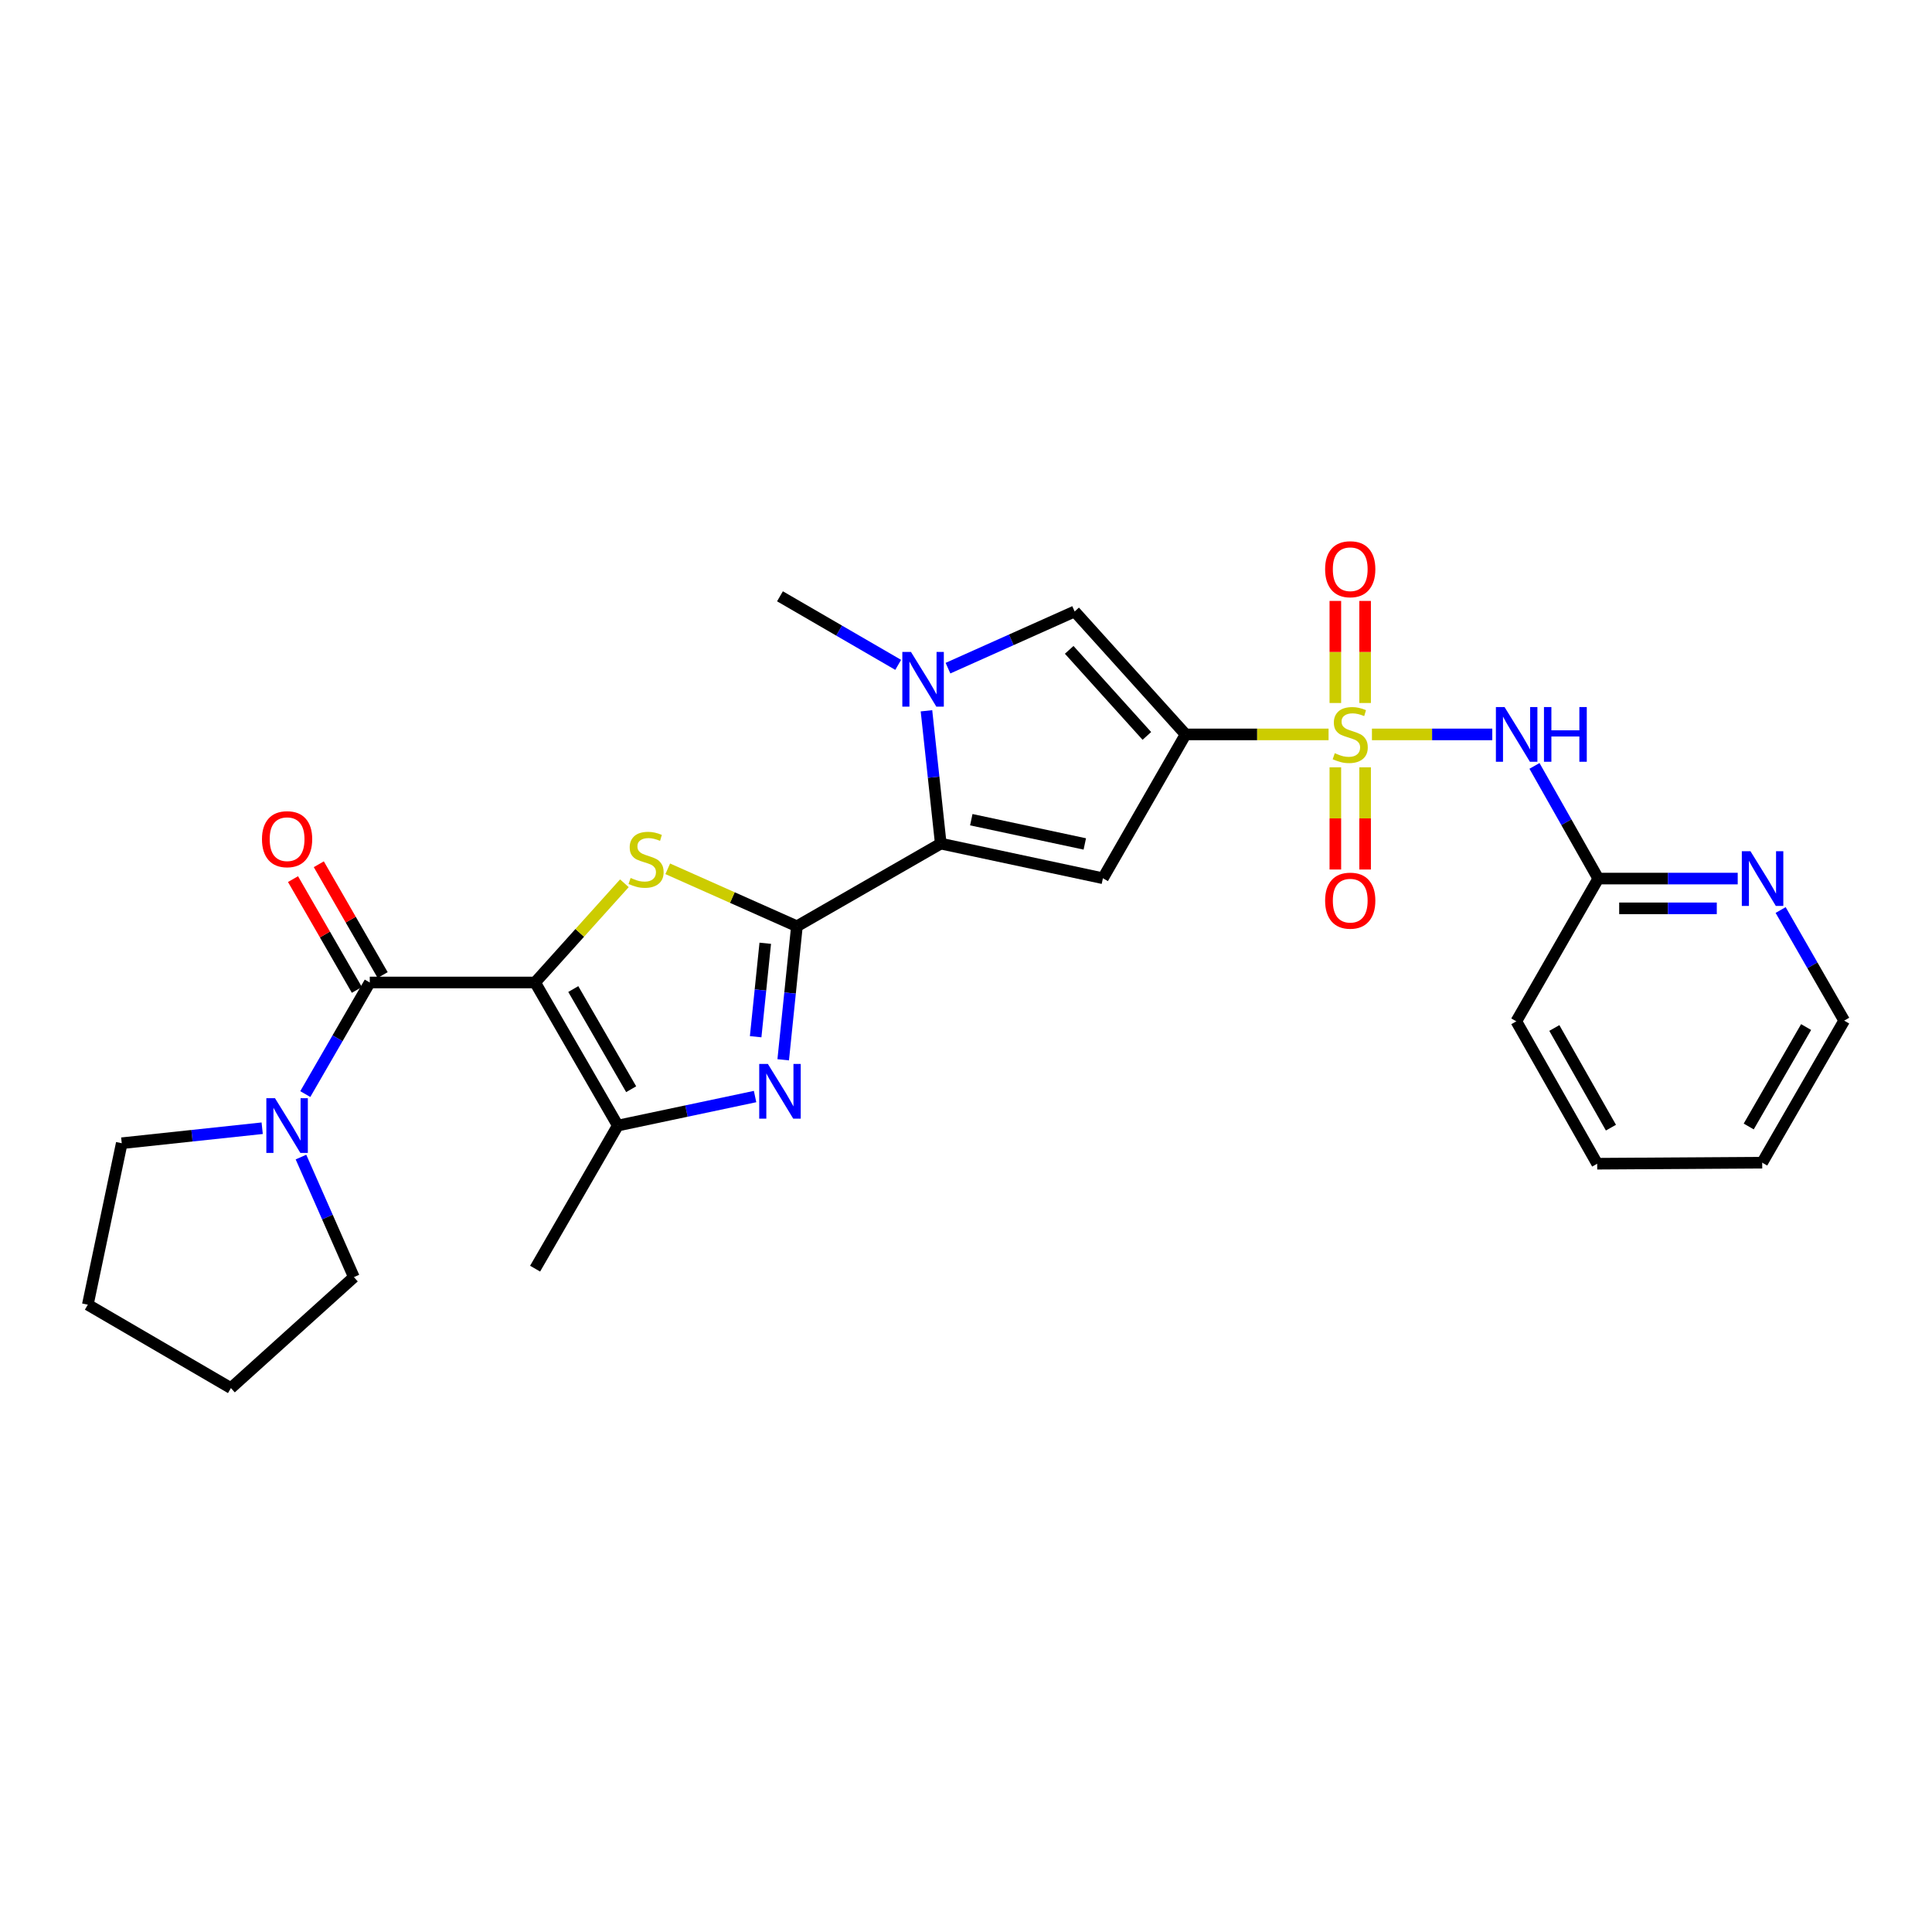 <?xml version='1.0' encoding='iso-8859-1'?>
<svg version='1.1' baseProfile='full'
              xmlns='http://www.w3.org/2000/svg'
                      xmlns:rdkit='http://www.rdkit.org/xml'
                      xmlns:xlink='http://www.w3.org/1999/xlink'
                  xml:space='preserve'
width='1000px' height='1000px' viewBox='0 0 1000 1000'>
<!-- END OF HEADER -->
<rect style='opacity:1.0;fill:#FFFFFF;stroke:none' width='1000' height='1000' x='0' y='0'> </rect>
<path class='bond-1' d='M 687.666,380.13 L 650.664,380.13' style='fill:none;fill-rule:evenodd;stroke:#CCCC00;stroke-width:6px;stroke-linecap:butt;stroke-linejoin:miter;stroke-opacity:1' />
<path class='bond-1' d='M 650.664,380.13 L 613.662,380.13' style='fill:none;fill-rule:evenodd;stroke:#000000;stroke-width:6px;stroke-linecap:butt;stroke-linejoin:miter;stroke-opacity:1' />
<path class='bond-10' d='M 710.11,380.13 L 741.256,380.13' style='fill:none;fill-rule:evenodd;stroke:#CCCC00;stroke-width:6px;stroke-linecap:butt;stroke-linejoin:miter;stroke-opacity:1' />
<path class='bond-10' d='M 741.256,380.13 L 772.403,380.13' style='fill:none;fill-rule:evenodd;stroke:#0000FF;stroke-width:6px;stroke-linecap:butt;stroke-linejoin:miter;stroke-opacity:1' />
<path class='bond-13' d='M 706.579,363.87 L 706.579,337.455' style='fill:none;fill-rule:evenodd;stroke:#CCCC00;stroke-width:6px;stroke-linecap:butt;stroke-linejoin:miter;stroke-opacity:1' />
<path class='bond-13' d='M 706.579,337.455 L 706.579,311.04' style='fill:none;fill-rule:evenodd;stroke:#FF0000;stroke-width:6px;stroke-linecap:butt;stroke-linejoin:miter;stroke-opacity:1' />
<path class='bond-13' d='M 691.174,363.87 L 691.174,337.455' style='fill:none;fill-rule:evenodd;stroke:#CCCC00;stroke-width:6px;stroke-linecap:butt;stroke-linejoin:miter;stroke-opacity:1' />
<path class='bond-13' d='M 691.174,337.455 L 691.174,311.04' style='fill:none;fill-rule:evenodd;stroke:#FF0000;stroke-width:6px;stroke-linecap:butt;stroke-linejoin:miter;stroke-opacity:1' />
<path class='bond-14' d='M 691.174,397.159 L 691.174,423.606' style='fill:none;fill-rule:evenodd;stroke:#CCCC00;stroke-width:6px;stroke-linecap:butt;stroke-linejoin:miter;stroke-opacity:1' />
<path class='bond-14' d='M 691.174,423.606 L 691.174,450.054' style='fill:none;fill-rule:evenodd;stroke:#FF0000;stroke-width:6px;stroke-linecap:butt;stroke-linejoin:miter;stroke-opacity:1' />
<path class='bond-14' d='M 706.579,397.159 L 706.579,423.606' style='fill:none;fill-rule:evenodd;stroke:#CCCC00;stroke-width:6px;stroke-linecap:butt;stroke-linejoin:miter;stroke-opacity:1' />
<path class='bond-14' d='M 706.579,423.606 L 706.579,450.054' style='fill:none;fill-rule:evenodd;stroke:#FF0000;stroke-width:6px;stroke-linecap:butt;stroke-linejoin:miter;stroke-opacity:1' />
<path class='bond-0' d='M 276.972,508.529 L 300.076,482.853' style='fill:none;fill-rule:evenodd;stroke:#000000;stroke-width:6px;stroke-linecap:butt;stroke-linejoin:miter;stroke-opacity:1' />
<path class='bond-0' d='M 300.076,482.853 L 323.18,457.178' style='fill:none;fill-rule:evenodd;stroke:#CCCC00;stroke-width:6px;stroke-linecap:butt;stroke-linejoin:miter;stroke-opacity:1' />
<path class='bond-7' d='M 276.972,508.529 L 191.39,508.529' style='fill:none;fill-rule:evenodd;stroke:#000000;stroke-width:6px;stroke-linecap:butt;stroke-linejoin:miter;stroke-opacity:1' />
<path class='bond-30' d='M 276.972,508.529 L 319.772,582.592' style='fill:none;fill-rule:evenodd;stroke:#000000;stroke-width:6px;stroke-linecap:butt;stroke-linejoin:miter;stroke-opacity:1' />
<path class='bond-30' d='M 296.73,511.931 L 326.69,563.775' style='fill:none;fill-rule:evenodd;stroke:#000000;stroke-width:6px;stroke-linecap:butt;stroke-linejoin:miter;stroke-opacity:1' />
<path class='bond-6' d='M 613.662,380.13 L 570.862,454.578' style='fill:none;fill-rule:evenodd;stroke:#000000;stroke-width:6px;stroke-linecap:butt;stroke-linejoin:miter;stroke-opacity:1' />
<path class='bond-11' d='M 613.662,380.13 L 556.236,316.499' style='fill:none;fill-rule:evenodd;stroke:#000000;stroke-width:6px;stroke-linecap:butt;stroke-linejoin:miter;stroke-opacity:1' />
<path class='bond-11' d='M 593.612,380.906 L 553.414,336.365' style='fill:none;fill-rule:evenodd;stroke:#000000;stroke-width:6px;stroke-linecap:butt;stroke-linejoin:miter;stroke-opacity:1' />
<path class='bond-2' d='M 412.483,479.439 L 486.932,436.648' style='fill:none;fill-rule:evenodd;stroke:#000000;stroke-width:6px;stroke-linecap:butt;stroke-linejoin:miter;stroke-opacity:1' />
<path class='bond-3' d='M 412.483,479.439 L 379.053,464.566' style='fill:none;fill-rule:evenodd;stroke:#000000;stroke-width:6px;stroke-linecap:butt;stroke-linejoin:miter;stroke-opacity:1' />
<path class='bond-3' d='M 379.053,464.566 L 345.623,449.692' style='fill:none;fill-rule:evenodd;stroke:#CCCC00;stroke-width:6px;stroke-linecap:butt;stroke-linejoin:miter;stroke-opacity:1' />
<path class='bond-5' d='M 412.483,479.439 L 408.935,513.992' style='fill:none;fill-rule:evenodd;stroke:#000000;stroke-width:6px;stroke-linecap:butt;stroke-linejoin:miter;stroke-opacity:1' />
<path class='bond-5' d='M 408.935,513.992 L 405.386,548.544' style='fill:none;fill-rule:evenodd;stroke:#0000FF;stroke-width:6px;stroke-linecap:butt;stroke-linejoin:miter;stroke-opacity:1' />
<path class='bond-5' d='M 396.095,488.231 L 393.61,512.418' style='fill:none;fill-rule:evenodd;stroke:#000000;stroke-width:6px;stroke-linecap:butt;stroke-linejoin:miter;stroke-opacity:1' />
<path class='bond-5' d='M 393.61,512.418 L 391.126,536.605' style='fill:none;fill-rule:evenodd;stroke:#0000FF;stroke-width:6px;stroke-linecap:butt;stroke-linejoin:miter;stroke-opacity:1' />
<path class='bond-4' d='M 486.932,436.648 L 570.862,454.578' style='fill:none;fill-rule:evenodd;stroke:#000000;stroke-width:6px;stroke-linecap:butt;stroke-linejoin:miter;stroke-opacity:1' />
<path class='bond-4' d='M 502.739,424.273 L 561.491,436.823' style='fill:none;fill-rule:evenodd;stroke:#000000;stroke-width:6px;stroke-linecap:butt;stroke-linejoin:miter;stroke-opacity:1' />
<path class='bond-28' d='M 486.932,436.648 L 483.234,402.276' style='fill:none;fill-rule:evenodd;stroke:#000000;stroke-width:6px;stroke-linecap:butt;stroke-linejoin:miter;stroke-opacity:1' />
<path class='bond-28' d='M 483.234,402.276 L 479.536,367.903' style='fill:none;fill-rule:evenodd;stroke:#0000FF;stroke-width:6px;stroke-linecap:butt;stroke-linejoin:miter;stroke-opacity:1' />
<path class='bond-8' d='M 390.826,567.574 L 355.299,575.083' style='fill:none;fill-rule:evenodd;stroke:#0000FF;stroke-width:6px;stroke-linecap:butt;stroke-linejoin:miter;stroke-opacity:1' />
<path class='bond-8' d='M 355.299,575.083 L 319.772,582.592' style='fill:none;fill-rule:evenodd;stroke:#000000;stroke-width:6px;stroke-linecap:butt;stroke-linejoin:miter;stroke-opacity:1' />
<path class='bond-12' d='M 191.39,508.529 L 174.702,537.411' style='fill:none;fill-rule:evenodd;stroke:#000000;stroke-width:6px;stroke-linecap:butt;stroke-linejoin:miter;stroke-opacity:1' />
<path class='bond-12' d='M 174.702,537.411 L 158.015,566.293' style='fill:none;fill-rule:evenodd;stroke:#0000FF;stroke-width:6px;stroke-linecap:butt;stroke-linejoin:miter;stroke-opacity:1' />
<path class='bond-16' d='M 198.063,504.683 L 181.538,476.008' style='fill:none;fill-rule:evenodd;stroke:#000000;stroke-width:6px;stroke-linecap:butt;stroke-linejoin:miter;stroke-opacity:1' />
<path class='bond-16' d='M 181.538,476.008 L 165.013,447.334' style='fill:none;fill-rule:evenodd;stroke:#FF0000;stroke-width:6px;stroke-linecap:butt;stroke-linejoin:miter;stroke-opacity:1' />
<path class='bond-16' d='M 184.716,512.375 L 168.191,483.7' style='fill:none;fill-rule:evenodd;stroke:#000000;stroke-width:6px;stroke-linecap:butt;stroke-linejoin:miter;stroke-opacity:1' />
<path class='bond-16' d='M 168.191,483.7 L 151.666,455.026' style='fill:none;fill-rule:evenodd;stroke:#FF0000;stroke-width:6px;stroke-linecap:butt;stroke-linejoin:miter;stroke-opacity:1' />
<path class='bond-19' d='M 319.772,582.592 L 276.972,656.655' style='fill:none;fill-rule:evenodd;stroke:#000000;stroke-width:6px;stroke-linecap:butt;stroke-linejoin:miter;stroke-opacity:1' />
<path class='bond-9' d='M 490.672,345.837 L 523.454,331.168' style='fill:none;fill-rule:evenodd;stroke:#0000FF;stroke-width:6px;stroke-linecap:butt;stroke-linejoin:miter;stroke-opacity:1' />
<path class='bond-9' d='M 523.454,331.168 L 556.236,316.499' style='fill:none;fill-rule:evenodd;stroke:#000000;stroke-width:6px;stroke-linecap:butt;stroke-linejoin:miter;stroke-opacity:1' />
<path class='bond-18' d='M 464.902,344.134 L 434.307,326.388' style='fill:none;fill-rule:evenodd;stroke:#0000FF;stroke-width:6px;stroke-linecap:butt;stroke-linejoin:miter;stroke-opacity:1' />
<path class='bond-18' d='M 434.307,326.388 L 403.711,308.642' style='fill:none;fill-rule:evenodd;stroke:#000000;stroke-width:6px;stroke-linecap:butt;stroke-linejoin:miter;stroke-opacity:1' />
<path class='bond-15' d='M 794.245,396.433 L 810.752,425.591' style='fill:none;fill-rule:evenodd;stroke:#0000FF;stroke-width:6px;stroke-linecap:butt;stroke-linejoin:miter;stroke-opacity:1' />
<path class='bond-15' d='M 810.752,425.591 L 827.259,454.749' style='fill:none;fill-rule:evenodd;stroke:#000000;stroke-width:6px;stroke-linecap:butt;stroke-linejoin:miter;stroke-opacity:1' />
<path class='bond-20' d='M 155.782,598.895 L 169.474,629.966' style='fill:none;fill-rule:evenodd;stroke:#0000FF;stroke-width:6px;stroke-linecap:butt;stroke-linejoin:miter;stroke-opacity:1' />
<path class='bond-20' d='M 169.474,629.966 L 183.165,661.037' style='fill:none;fill-rule:evenodd;stroke:#000000;stroke-width:6px;stroke-linecap:butt;stroke-linejoin:miter;stroke-opacity:1' />
<path class='bond-21' d='M 135.707,583.969 L 99.361,587.85' style='fill:none;fill-rule:evenodd;stroke:#0000FF;stroke-width:6px;stroke-linecap:butt;stroke-linejoin:miter;stroke-opacity:1' />
<path class='bond-21' d='M 99.361,587.85 L 63.016,591.732' style='fill:none;fill-rule:evenodd;stroke:#000000;stroke-width:6px;stroke-linecap:butt;stroke-linejoin:miter;stroke-opacity:1' />
<path class='bond-17' d='M 827.259,454.749 L 863.347,454.749' style='fill:none;fill-rule:evenodd;stroke:#000000;stroke-width:6px;stroke-linecap:butt;stroke-linejoin:miter;stroke-opacity:1' />
<path class='bond-17' d='M 863.347,454.749 L 899.436,454.749' style='fill:none;fill-rule:evenodd;stroke:#0000FF;stroke-width:6px;stroke-linecap:butt;stroke-linejoin:miter;stroke-opacity:1' />
<path class='bond-17' d='M 838.085,470.154 L 863.347,470.154' style='fill:none;fill-rule:evenodd;stroke:#000000;stroke-width:6px;stroke-linecap:butt;stroke-linejoin:miter;stroke-opacity:1' />
<path class='bond-17' d='M 863.347,470.154 L 888.609,470.154' style='fill:none;fill-rule:evenodd;stroke:#0000FF;stroke-width:6px;stroke-linecap:butt;stroke-linejoin:miter;stroke-opacity:1' />
<path class='bond-23' d='M 827.259,454.749 L 784.844,528.641' style='fill:none;fill-rule:evenodd;stroke:#000000;stroke-width:6px;stroke-linecap:butt;stroke-linejoin:miter;stroke-opacity:1' />
<path class='bond-22' d='M 921.656,471.029 L 938.101,499.651' style='fill:none;fill-rule:evenodd;stroke:#0000FF;stroke-width:6px;stroke-linecap:butt;stroke-linejoin:miter;stroke-opacity:1' />
<path class='bond-22' d='M 938.101,499.651 L 954.545,528.273' style='fill:none;fill-rule:evenodd;stroke:#000000;stroke-width:6px;stroke-linecap:butt;stroke-linejoin:miter;stroke-opacity:1' />
<path class='bond-24' d='M 183.165,661.037 L 119.518,718.471' style='fill:none;fill-rule:evenodd;stroke:#000000;stroke-width:6px;stroke-linecap:butt;stroke-linejoin:miter;stroke-opacity:1' />
<path class='bond-25' d='M 63.016,591.732 L 45.455,675.303' style='fill:none;fill-rule:evenodd;stroke:#000000;stroke-width:6px;stroke-linecap:butt;stroke-linejoin:miter;stroke-opacity:1' />
<path class='bond-29' d='M 954.545,528.273 L 912.114,601.797' style='fill:none;fill-rule:evenodd;stroke:#000000;stroke-width:6px;stroke-linecap:butt;stroke-linejoin:miter;stroke-opacity:1' />
<path class='bond-29' d='M 934.838,531.601 L 905.136,583.068' style='fill:none;fill-rule:evenodd;stroke:#000000;stroke-width:6px;stroke-linecap:butt;stroke-linejoin:miter;stroke-opacity:1' />
<path class='bond-27' d='M 784.844,528.641 L 826.702,602.336' style='fill:none;fill-rule:evenodd;stroke:#000000;stroke-width:6px;stroke-linecap:butt;stroke-linejoin:miter;stroke-opacity:1' />
<path class='bond-27' d='M 804.518,532.087 L 833.819,583.673' style='fill:none;fill-rule:evenodd;stroke:#000000;stroke-width:6px;stroke-linecap:butt;stroke-linejoin:miter;stroke-opacity:1' />
<path class='bond-31' d='M 119.518,718.471 L 45.455,675.303' style='fill:none;fill-rule:evenodd;stroke:#000000;stroke-width:6px;stroke-linecap:butt;stroke-linejoin:miter;stroke-opacity:1' />
<path class='bond-26' d='M 912.114,601.797 L 826.702,602.336' style='fill:none;fill-rule:evenodd;stroke:#000000;stroke-width:6px;stroke-linecap:butt;stroke-linejoin:miter;stroke-opacity:1' />
<path  class='atom-0' d='M 690.876 389.85
Q 691.196 389.97, 692.516 390.53
Q 693.836 391.09, 695.276 391.45
Q 696.756 391.77, 698.196 391.77
Q 700.876 391.77, 702.436 390.49
Q 703.996 389.17, 703.996 386.89
Q 703.996 385.33, 703.196 384.37
Q 702.436 383.41, 701.236 382.89
Q 700.036 382.37, 698.036 381.77
Q 695.516 381.01, 693.996 380.29
Q 692.516 379.57, 691.436 378.05
Q 690.396 376.53, 690.396 373.97
Q 690.396 370.41, 692.796 368.21
Q 695.236 366.01, 700.036 366.01
Q 703.316 366.01, 707.036 367.57
L 706.116 370.65
Q 702.716 369.25, 700.156 369.25
Q 697.396 369.25, 695.876 370.41
Q 694.356 371.53, 694.396 373.49
Q 694.396 375.01, 695.156 375.93
Q 695.956 376.85, 697.076 377.37
Q 698.236 377.89, 700.156 378.49
Q 702.716 379.29, 704.236 380.09
Q 705.756 380.89, 706.836 382.53
Q 707.956 384.13, 707.956 386.89
Q 707.956 390.81, 705.316 392.93
Q 702.716 395.01, 698.356 395.01
Q 695.836 395.01, 693.916 394.45
Q 692.036 393.93, 689.796 393.01
L 690.876 389.85
' fill='#CCCC00'/>
<path  class='atom-4' d='M 326.407 454.421
Q 326.727 454.541, 328.047 455.101
Q 329.367 455.661, 330.807 456.021
Q 332.287 456.341, 333.727 456.341
Q 336.407 456.341, 337.967 455.061
Q 339.527 453.741, 339.527 451.461
Q 339.527 449.901, 338.727 448.941
Q 337.967 447.981, 336.767 447.461
Q 335.567 446.941, 333.567 446.341
Q 331.047 445.581, 329.527 444.861
Q 328.047 444.141, 326.967 442.621
Q 325.927 441.101, 325.927 438.541
Q 325.927 434.981, 328.327 432.781
Q 330.767 430.581, 335.567 430.581
Q 338.847 430.581, 342.567 432.141
L 341.647 435.221
Q 338.247 433.821, 335.687 433.821
Q 332.927 433.821, 331.407 434.981
Q 329.887 436.101, 329.927 438.061
Q 329.927 439.581, 330.687 440.501
Q 331.487 441.421, 332.607 441.941
Q 333.767 442.461, 335.687 443.061
Q 338.247 443.861, 339.767 444.661
Q 341.287 445.461, 342.367 447.101
Q 343.487 448.701, 343.487 451.461
Q 343.487 455.381, 340.847 457.501
Q 338.247 459.581, 333.887 459.581
Q 331.367 459.581, 329.447 459.021
Q 327.567 458.501, 325.327 457.581
L 326.407 454.421
' fill='#CCCC00'/>
<path  class='atom-6' d='M 397.451 550.691
L 406.731 565.691
Q 407.651 567.171, 409.131 569.851
Q 410.611 572.531, 410.691 572.691
L 410.691 550.691
L 414.451 550.691
L 414.451 579.011
L 410.571 579.011
L 400.611 562.611
Q 399.451 560.691, 398.211 558.491
Q 397.011 556.291, 396.651 555.611
L 396.651 579.011
L 392.971 579.011
L 392.971 550.691
L 397.451 550.691
' fill='#0000FF'/>
<path  class='atom-10' d='M 471.523 337.445
L 480.803 352.445
Q 481.723 353.925, 483.203 356.605
Q 484.683 359.285, 484.763 359.445
L 484.763 337.445
L 488.523 337.445
L 488.523 365.765
L 484.643 365.765
L 474.683 349.365
Q 473.523 347.445, 472.283 345.245
Q 471.083 343.045, 470.723 342.365
L 470.723 365.765
L 467.043 365.765
L 467.043 337.445
L 471.523 337.445
' fill='#0000FF'/>
<path  class='atom-11' d='M 778.755 365.97
L 788.035 380.97
Q 788.955 382.45, 790.435 385.13
Q 791.915 387.81, 791.995 387.97
L 791.995 365.97
L 795.755 365.97
L 795.755 394.29
L 791.875 394.29
L 781.915 377.89
Q 780.755 375.97, 779.515 373.77
Q 778.315 371.57, 777.955 370.89
L 777.955 394.29
L 774.275 394.29
L 774.275 365.97
L 778.755 365.97
' fill='#0000FF'/>
<path  class='atom-11' d='M 799.155 365.97
L 802.995 365.97
L 802.995 378.01
L 817.475 378.01
L 817.475 365.97
L 821.315 365.97
L 821.315 394.29
L 817.475 394.29
L 817.475 381.21
L 802.995 381.21
L 802.995 394.29
L 799.155 394.29
L 799.155 365.97
' fill='#0000FF'/>
<path  class='atom-13' d='M 142.339 568.432
L 151.619 583.432
Q 152.539 584.912, 154.019 587.592
Q 155.499 590.272, 155.579 590.432
L 155.579 568.432
L 159.339 568.432
L 159.339 596.752
L 155.459 596.752
L 145.499 580.352
Q 144.339 578.432, 143.099 576.232
Q 141.899 574.032, 141.539 573.352
L 141.539 596.752
L 137.859 596.752
L 137.859 568.432
L 142.339 568.432
' fill='#0000FF'/>
<path  class='atom-14' d='M 685.876 294.627
Q 685.876 287.827, 689.236 284.027
Q 692.596 280.227, 698.876 280.227
Q 705.156 280.227, 708.516 284.027
Q 711.876 287.827, 711.876 294.627
Q 711.876 301.507, 708.476 305.427
Q 705.076 309.307, 698.876 309.307
Q 692.636 309.307, 689.236 305.427
Q 685.876 301.547, 685.876 294.627
M 698.876 306.107
Q 703.196 306.107, 705.516 303.227
Q 707.876 300.307, 707.876 294.627
Q 707.876 289.067, 705.516 286.267
Q 703.196 283.427, 698.876 283.427
Q 694.556 283.427, 692.196 286.227
Q 689.876 289.027, 689.876 294.627
Q 689.876 300.347, 692.196 303.227
Q 694.556 306.107, 698.876 306.107
' fill='#FF0000'/>
<path  class='atom-15' d='M 685.876 466.177
Q 685.876 459.377, 689.236 455.577
Q 692.596 451.777, 698.876 451.777
Q 705.156 451.777, 708.516 455.577
Q 711.876 459.377, 711.876 466.177
Q 711.876 473.057, 708.476 476.977
Q 705.076 480.857, 698.876 480.857
Q 692.636 480.857, 689.236 476.977
Q 685.876 473.097, 685.876 466.177
M 698.876 477.657
Q 703.196 477.657, 705.516 474.777
Q 707.876 471.857, 707.876 466.177
Q 707.876 460.617, 705.516 457.817
Q 703.196 454.977, 698.876 454.977
Q 694.556 454.977, 692.196 457.777
Q 689.876 460.577, 689.876 466.177
Q 689.876 471.897, 692.196 474.777
Q 694.556 477.657, 698.876 477.657
' fill='#FF0000'/>
<path  class='atom-17' d='M 135.599 434.358
Q 135.599 427.558, 138.959 423.758
Q 142.319 419.958, 148.599 419.958
Q 154.879 419.958, 158.239 423.758
Q 161.599 427.558, 161.599 434.358
Q 161.599 441.238, 158.199 445.158
Q 154.799 449.038, 148.599 449.038
Q 142.359 449.038, 138.959 445.158
Q 135.599 441.278, 135.599 434.358
M 148.599 445.838
Q 152.919 445.838, 155.239 442.958
Q 157.599 440.038, 157.599 434.358
Q 157.599 428.798, 155.239 425.998
Q 152.919 423.158, 148.599 423.158
Q 144.279 423.158, 141.919 425.958
Q 139.599 428.758, 139.599 434.358
Q 139.599 440.078, 141.919 442.958
Q 144.279 445.838, 148.599 445.838
' fill='#FF0000'/>
<path  class='atom-18' d='M 906.042 440.589
L 915.322 455.589
Q 916.242 457.069, 917.722 459.749
Q 919.202 462.429, 919.282 462.589
L 919.282 440.589
L 923.042 440.589
L 923.042 468.909
L 919.162 468.909
L 909.202 452.509
Q 908.042 450.589, 906.802 448.389
Q 905.602 446.189, 905.242 445.509
L 905.242 468.909
L 901.562 468.909
L 901.562 440.589
L 906.042 440.589
' fill='#0000FF'/>
</svg>
